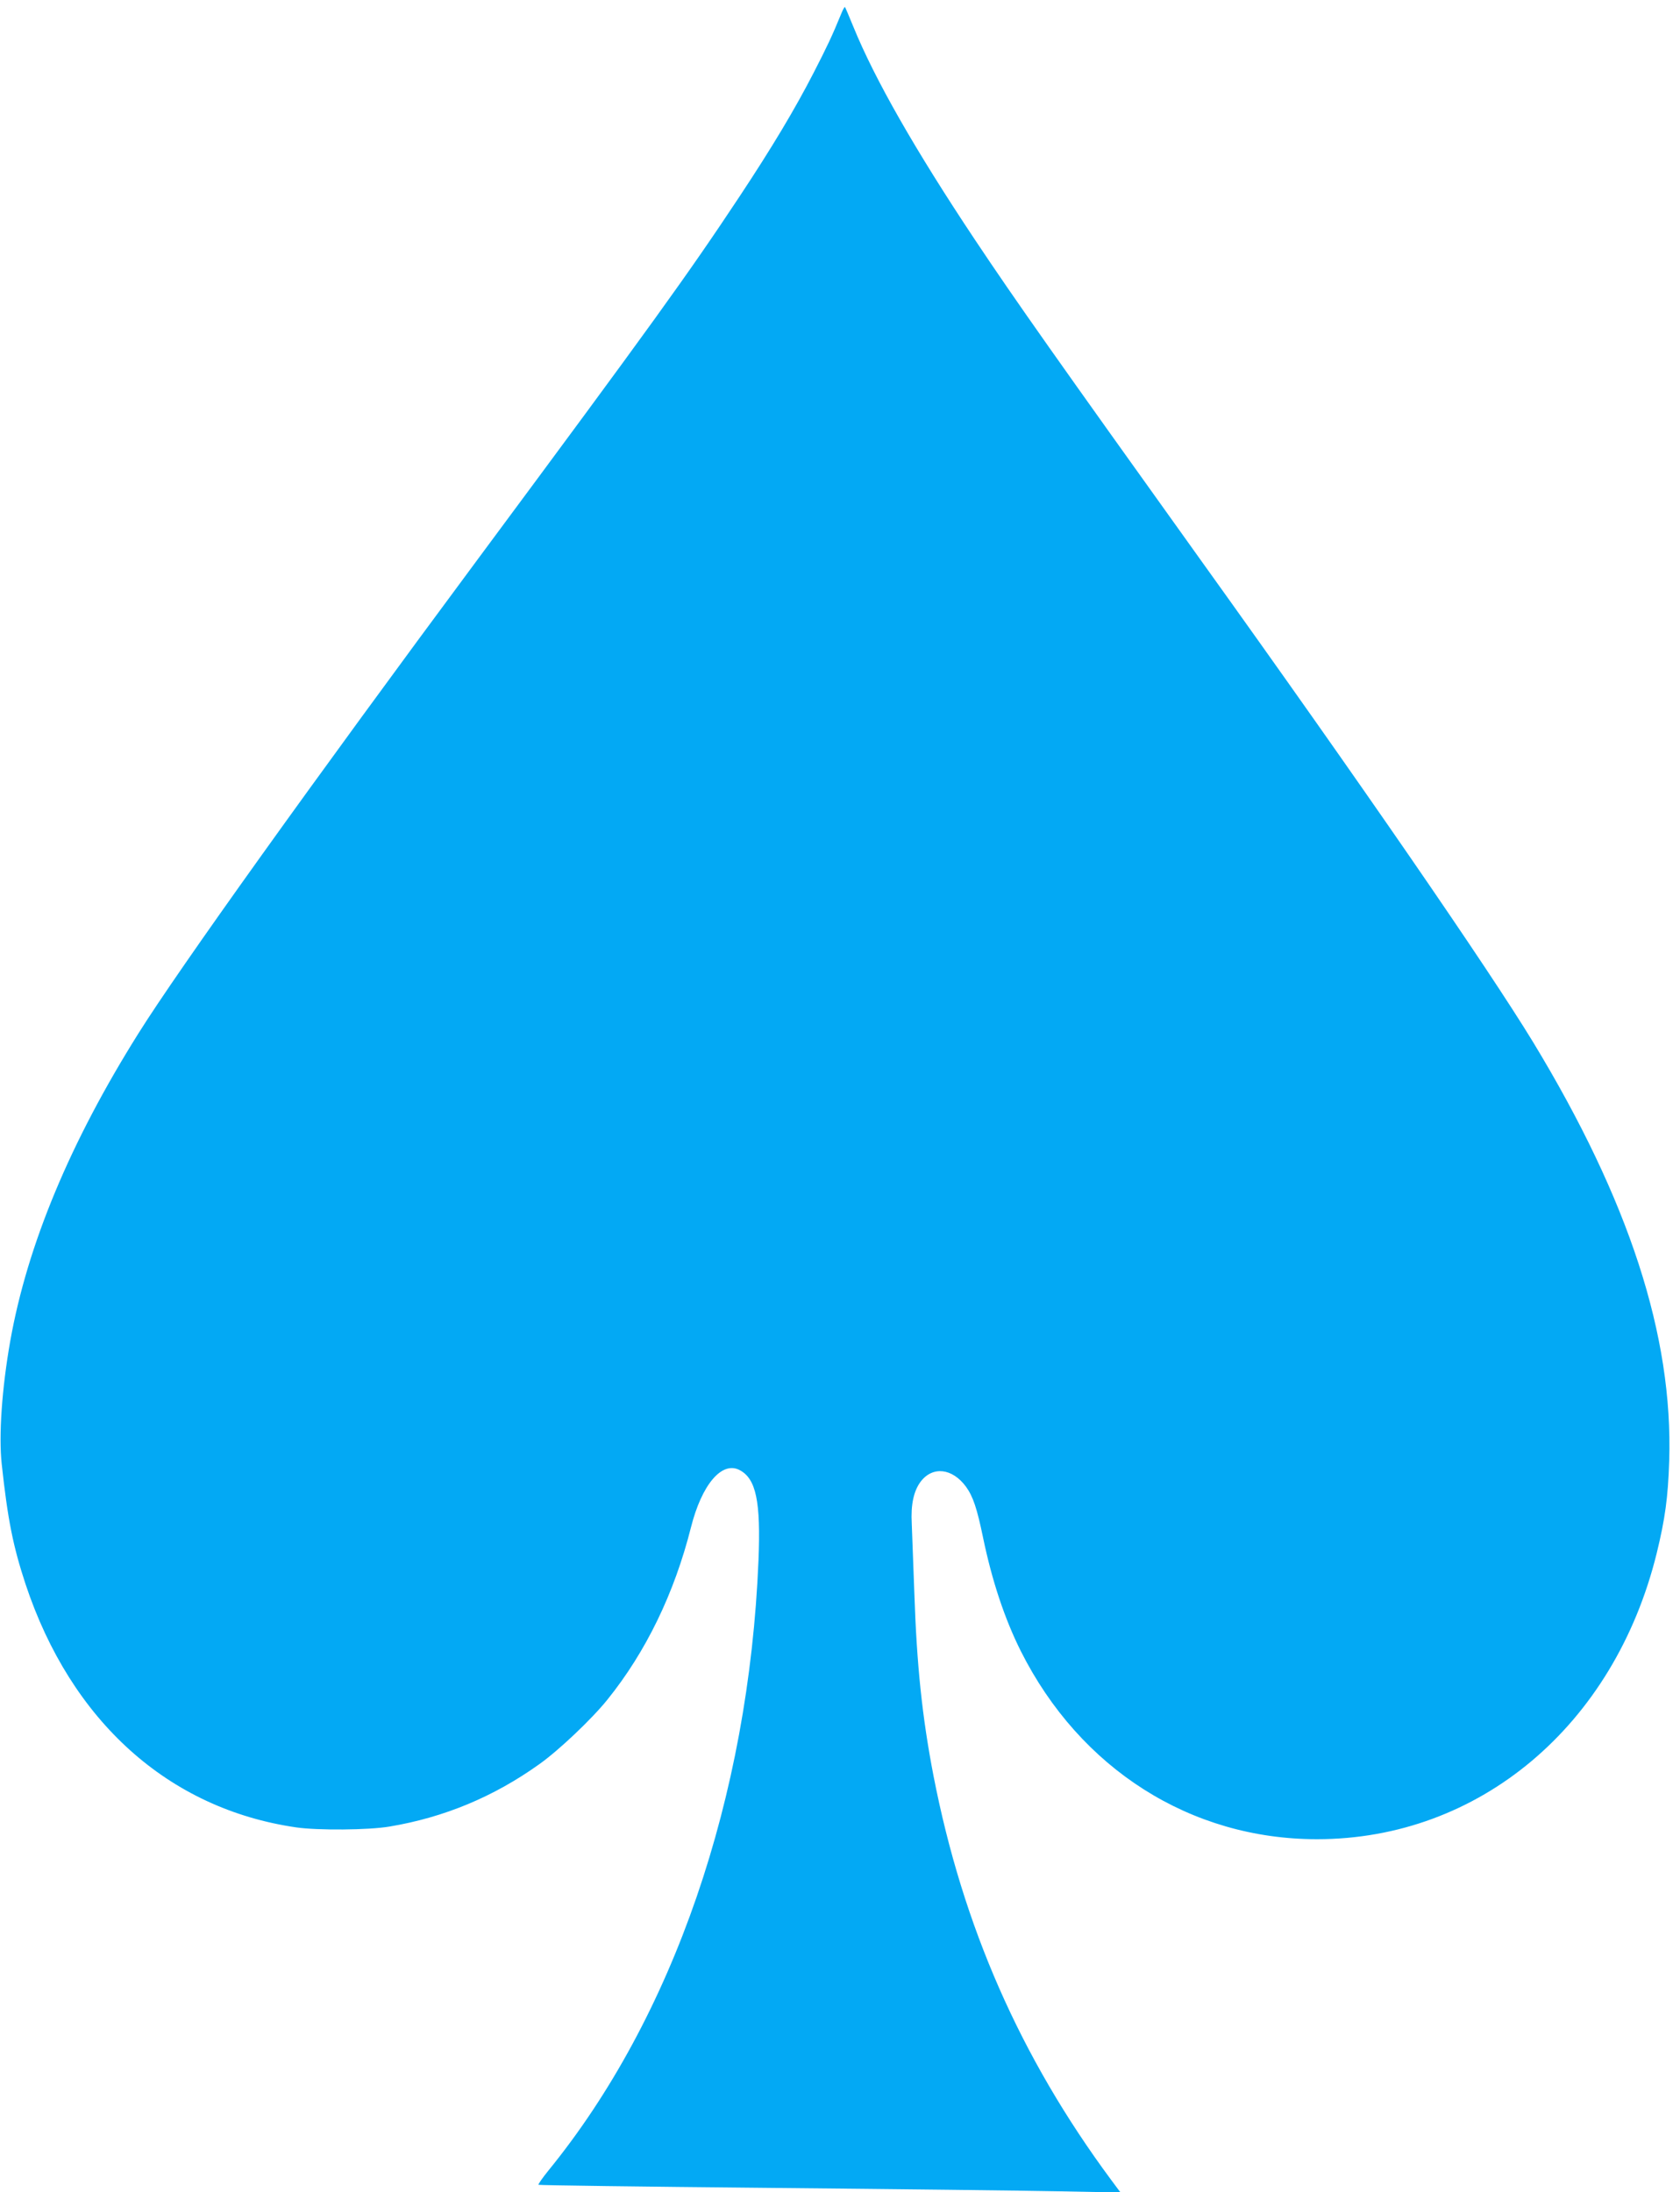 <?xml version="1.0" standalone="no"?>
<!DOCTYPE svg PUBLIC "-//W3C//DTD SVG 20010904//EN"
 "http://www.w3.org/TR/2001/REC-SVG-20010904/DTD/svg10.dtd">
<svg version="1.0" xmlns="http://www.w3.org/2000/svg"
 width="981pt" height="1280pt" viewBox="0 0 981 1280"
 preserveAspectRatio="xMidYMid meet">
<g transform="translate(0,1280) scale(0.1,-0.1)"
fill="#03a9f4" stroke="none">
<path d="M4914 12724 c-57 -139 -85 -197 -163 -349 -109 -212 -243 -436 -433
-723 -302 -456 -517 -754 -1524 -2112 -967 -1304 -1750 -2398 -1986 -2775
-399 -636 -648 -1234 -748 -1795 -49 -277 -68 -553 -50 -719 35 -324 66 -479
139 -701 266 -801 835 -1313 1581 -1421 124 -18 423 -16 545 5 317 53 607 173
874 364 113 80 307 264 397 376 226 280 392 623 489 1008 63 249 180 387 283
334 97 -50 125 -183 111 -528 -57 -1386 -498 -2668 -1226 -3562 -35 -43 -61
-81 -59 -84 3 -3 607 -11 1343 -18 736 -7 1499 -16 1697 -20 l359 -7 -55 74
c-531 717 -866 1481 -1037 2359 -66 342 -98 646 -112 1070 -6 168 -13 349 -15
403 -6 111 11 190 52 245 70 92 185 79 265 -30 41 -57 64 -126 99 -295 53
-256 127 -477 221 -665 346 -688 992 -1098 1729 -1098 948 0 1736 663 1984
1670 49 201 66 325 73 540 23 730 -234 1520 -795 2445 -262 430 -1005 1510
-1941 2815 -844 1179 -1078 1510 -1318 1870 -349 524 -585 937 -710 1244 -25
61 -47 113 -49 115 -2 2 -11 -13 -20 -35z"/>
</g>
</svg>
